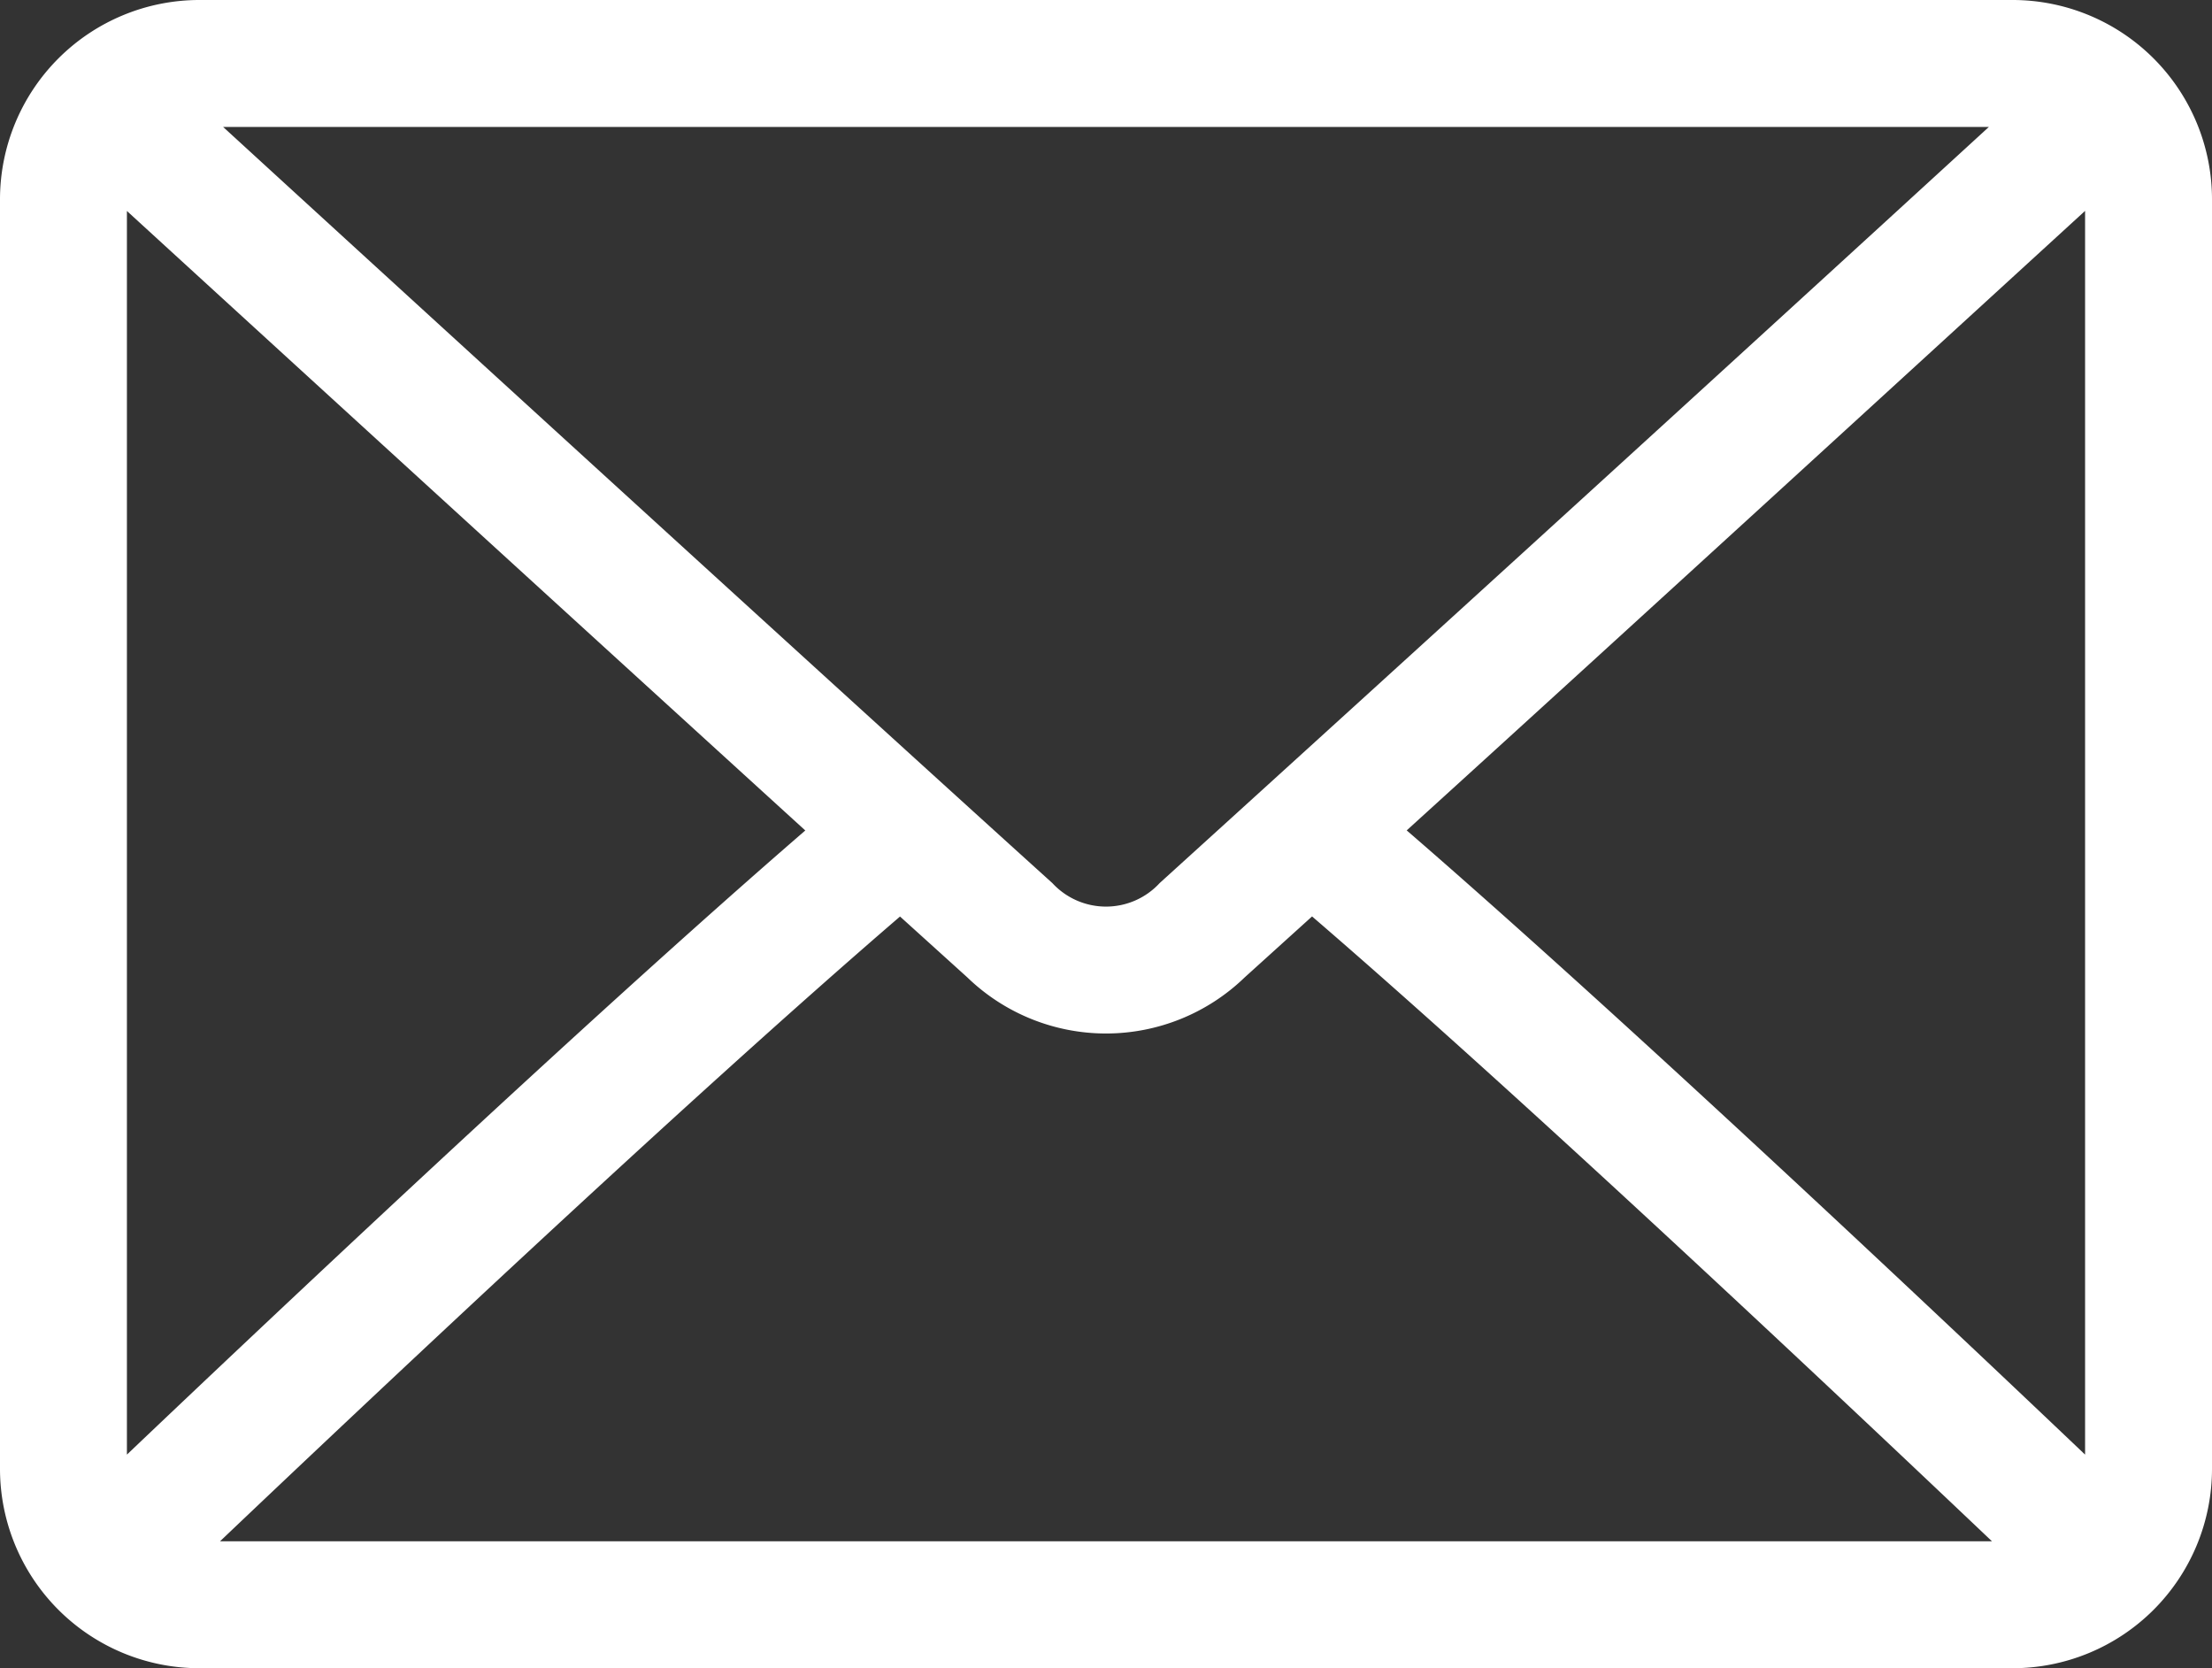 <svg xmlns="http://www.w3.org/2000/svg" width="24.4" height="18.4"><rect width="100%" height="100%" fill="#333333" stroke="none"/><g fill="#fff"><path data-name="パス 1856" d="M22.2.2h-20a2 2 0 00-2 2v14a2 2 0 002 2h20a2 2 0 002-2v-14a2 2 0 00-2-2zm-20 1h20a.951.951 0 01.208.042 2689.861 2689.861 0 01-9.482 8.647 1 1 0 01-1.452 0 2698.46 2698.46 0 01-9.482-8.647A.956.956 0 012.2 1.2zm-1 15v-14a.966.966 0 01.056-.276c1.325 1.213 5.331 4.878 7.929 7.24-2.589 2.224-6.6 6.023-7.932 7.3A.964.964 0 011.2 16.2zm21 1h-20a.956.956 0 01-.225-.046c1.38-1.316 5.413-5.137 7.957-7.313l.873.79a2 2 0 002.791 0l.874-.791c2.544 2.176 6.576 6 7.957 7.313a.955.955 0 01-.227.047zm1-1a.965.965 0 01-.053.261c-1.336-1.274-5.343-5.073-7.932-7.3 2.6-2.362 6.6-6.027 7.929-7.24a.966.966 0 01.056.279z"/><path data-name="パス 1856 - アウトライン" d="M2.2 0h20a2.2 2.2 0 012.2 2.2v14a2.2 2.2 0 01-2.2 2.2h-20A2.2 2.2 0 010 16.2v-14A2.2 2.2 0 012.2 0zm20 18a1.8 1.8 0 001.8-1.8v-14A1.8 1.8 0 0022.2.4h-20A1.8 1.8 0 00.4 2.2v14A1.8 1.8 0 002.2 18zM2.2 1h20a.721.721 0 01.2.033l.052.013.376.083-.284.26a2721.7 2721.7 0 01-9.483 8.648 1.2 1.2 0 01-1.719 0 2608.257 2608.257 0 01-9.483-8.648l-.285-.26.377-.083.052-.014A.722.722 0 012.2 1zm19.739.4H2.461c2.8 2.565 7.4 6.762 9.147 8.34a.805.805 0 001.184 0 2534.78 2534.78 0 009.147-8.34zm1.306.16l.1.331a1.048 1.048 0 01.055.309v14a.957.957 0 01-.049.275l-.1.361-.242-.23c-1.2-1.142-5.306-5.041-7.924-7.29l-.172-.147.167-.152c2.662-2.421 6.742-6.153 7.928-7.24zM23 16.044V2.326c-1.421 1.3-5 4.578-7.483 6.833 2.446 2.116 6.048 5.52 7.483 6.885zM1.155 1.56l.236.216c.843.771 5.185 4.745 7.929 7.24l.167.152-.172.147c-2.614 2.246-6.726 6.148-7.924 7.29l-.242.23-.1-.361A.956.956 0 011 16.2v-14a1.047 1.047 0 01.057-.309zm7.728 7.6A4339.33 4339.33 0 011.4 2.327v13.717c1.436-1.366 5.04-4.772 7.483-6.884zm1.052.415l.13.118.873.79a1.8 1.8 0 002.523 0l.873-.79.13-.118.134.115c2.587 2.213 6.75 6.162 7.965 7.32l.266.254-.358.085-.052.014a.8.8 0 01-.219.037h-20a.8.8 0 01-.22-.037l-.052-.014-.358-.085.266-.254C3.051 15.852 7.215 11.9 9.8 9.689zM21.973 17c-1.475-1.4-5.108-4.833-7.5-6.892l-.744.673a2.2 2.2 0 01-3.058 0l-.743-.672C7.535 12.167 3.9 15.6 2.427 17z"/></g></svg>